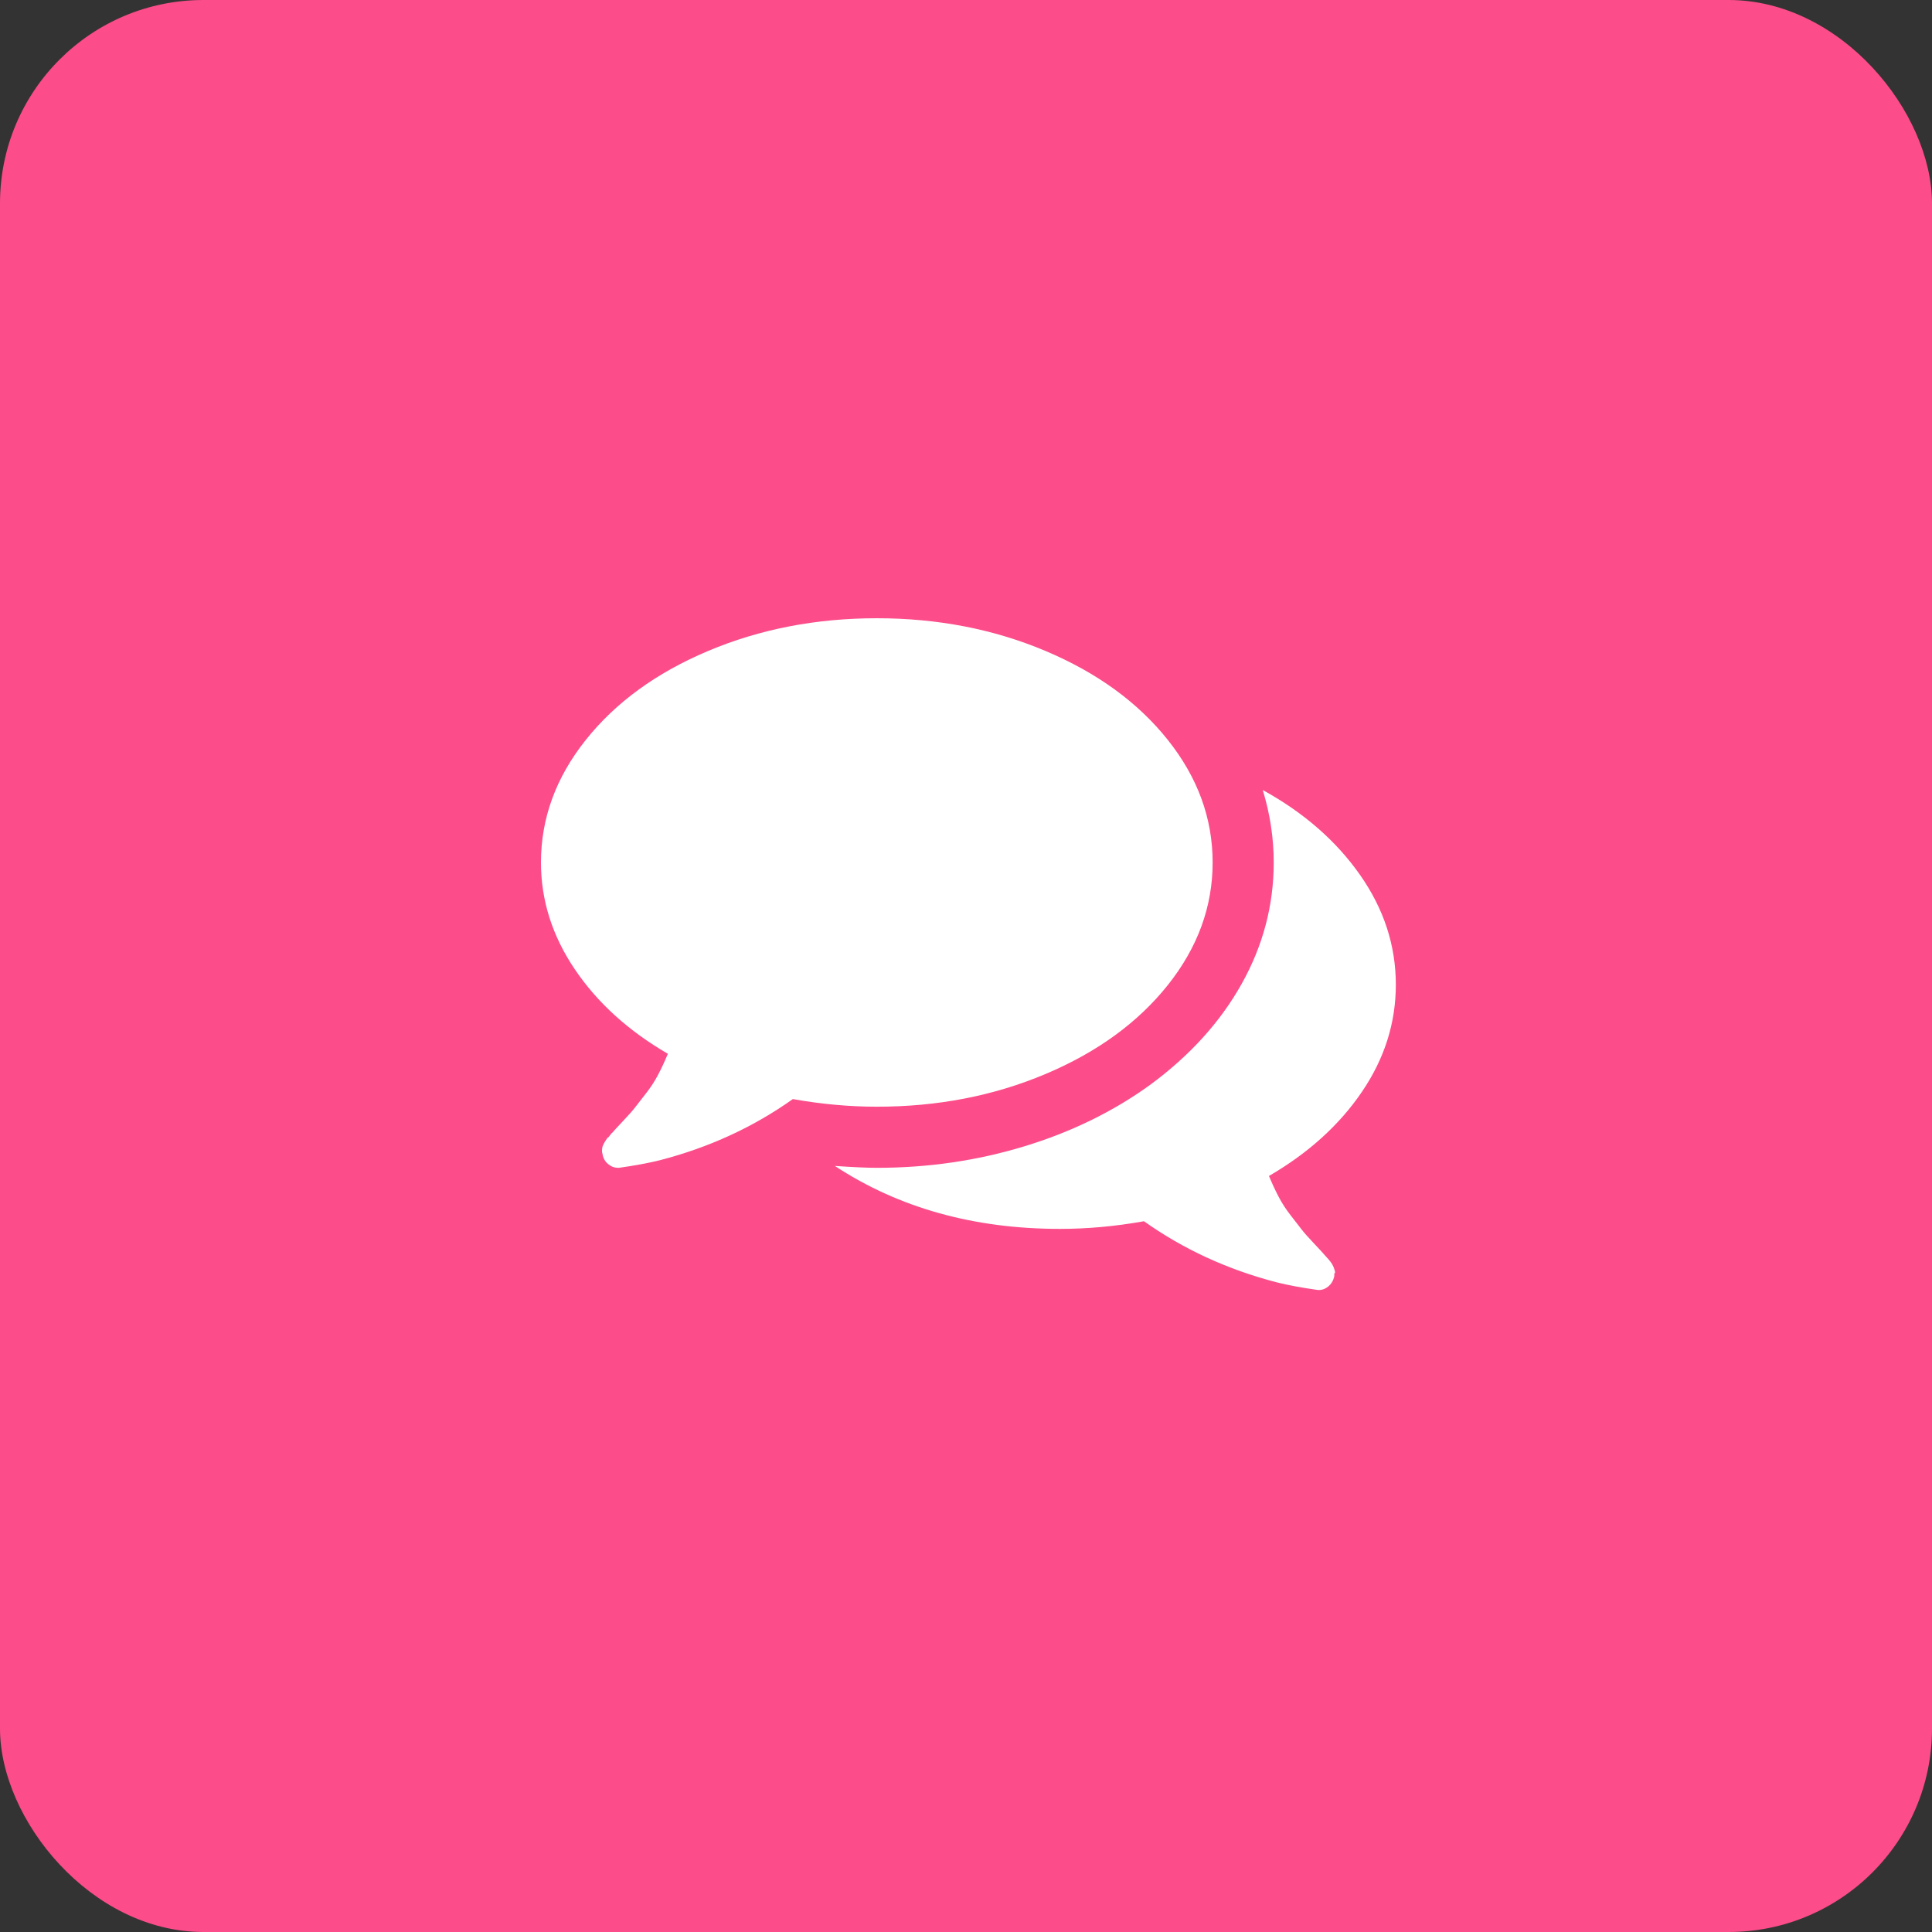 <svg width="95" height="95" viewBox="0 0 95 95" fill="none" xmlns="http://www.w3.org/2000/svg">
<rect x="0" y="0" width="95" height="95" fill="#333333" stroke="none"/>
<rect width="95" height="95" rx="10" fill="#FC4C89"/>
<path d="M51.406 52.813C53.947 51.742 55.953 50.284 57.423 48.439C58.893 46.593 59.628 44.584 59.628 42.41C59.628 40.236 58.893 38.227 57.423 36.382C55.953 34.536 53.947 33.078 51.406 32.007C48.865 30.935 46.101 30.4 43.114 30.4C40.127 30.4 37.363 30.936 34.822 32.007C32.28 33.078 30.275 34.536 28.805 36.382C27.335 38.227 26.6 40.236 26.6 42.41C26.6 44.271 27.156 46.023 28.266 47.665C29.376 49.307 30.901 50.691 32.84 51.817C32.684 52.193 32.524 52.536 32.359 52.849C32.195 53.162 32 53.463 31.773 53.752C31.546 54.042 31.37 54.269 31.245 54.432C31.12 54.596 30.917 54.828 30.635 55.124C30.354 55.422 30.174 55.617 30.096 55.711C30.096 55.695 30.064 55.73 30.002 55.816C29.939 55.902 29.904 55.941 29.896 55.934C29.888 55.925 29.857 55.965 29.802 56.051C29.747 56.137 29.72 56.18 29.72 56.18L29.661 56.296C29.638 56.344 29.622 56.39 29.614 56.437C29.607 56.484 29.602 56.535 29.602 56.589C29.602 56.644 29.61 56.695 29.626 56.742C29.657 56.945 29.747 57.109 29.896 57.234C30.044 57.359 30.204 57.422 30.377 57.422H30.447C31.229 57.312 31.901 57.187 32.464 57.046C34.873 56.421 37.047 55.42 38.986 54.044C40.393 54.294 41.769 54.419 43.114 54.419C46.101 54.42 48.865 53.885 51.406 52.813Z" fill="white"/>
<path d="M66.971 53.683C68.082 52.049 68.636 50.294 68.636 48.418C68.636 46.494 68.049 44.695 66.877 43.022C65.704 41.349 64.109 39.956 62.091 38.846C62.451 40.019 62.631 41.207 62.631 42.412C62.631 44.507 62.108 46.493 61.059 48.37C60.011 50.246 58.51 51.904 56.555 53.343C54.741 54.656 52.677 55.664 50.362 56.368C48.048 57.072 45.632 57.424 43.114 57.424C42.645 57.424 41.957 57.393 41.05 57.331C44.193 59.395 47.884 60.427 52.122 60.427C53.467 60.427 54.843 60.302 56.251 60.051C58.19 61.428 60.364 62.428 62.772 63.054C63.335 63.195 64.007 63.32 64.789 63.43C64.977 63.445 65.149 63.391 65.305 63.265C65.462 63.14 65.563 62.969 65.61 62.75C65.603 62.656 65.61 62.605 65.634 62.597C65.657 62.59 65.653 62.539 65.622 62.445C65.591 62.351 65.575 62.304 65.575 62.304L65.517 62.187C65.5 62.156 65.474 62.113 65.434 62.058C65.395 62.004 65.364 61.964 65.341 61.941C65.318 61.918 65.283 61.878 65.236 61.824C65.189 61.77 65.157 61.734 65.141 61.719C65.063 61.625 64.884 61.429 64.602 61.132C64.32 60.835 64.118 60.605 63.992 60.441C63.867 60.276 63.691 60.05 63.465 59.76C63.238 59.471 63.042 59.17 62.878 58.857C62.714 58.544 62.554 58.2 62.397 57.825C64.337 56.698 65.861 55.318 66.971 53.683Z" fill="white"/>
</svg>
